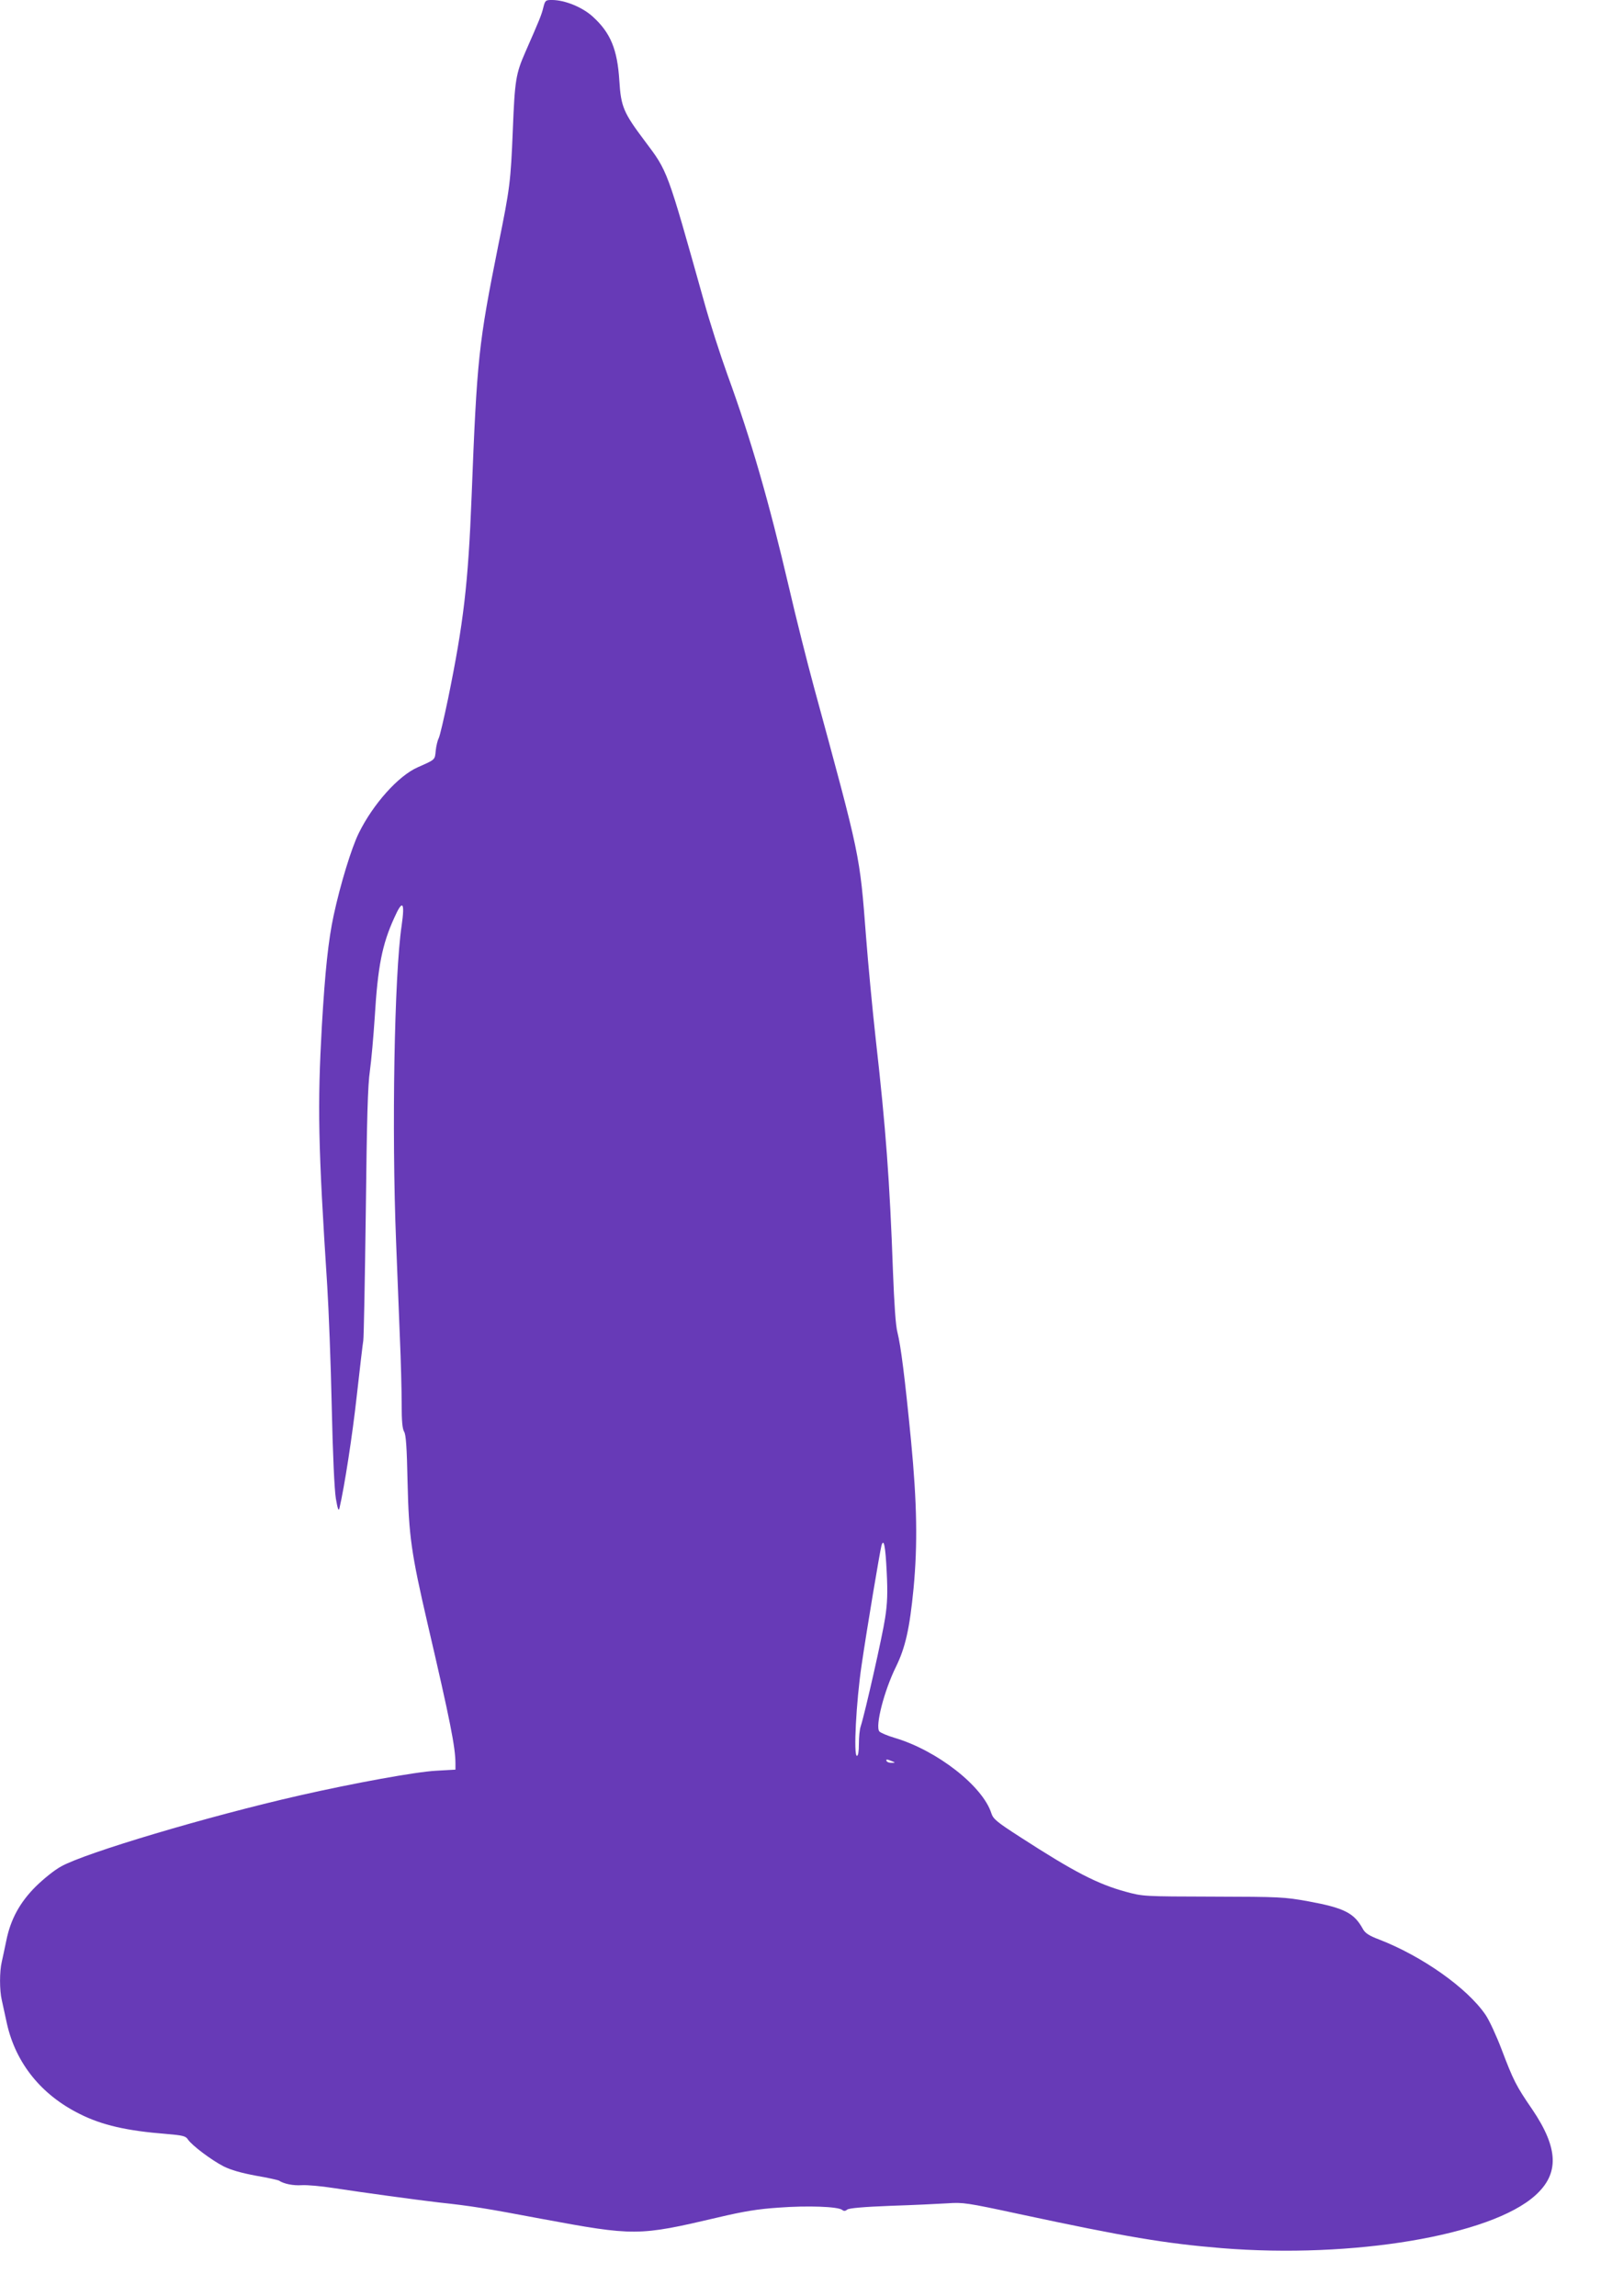 <?xml version="1.0" standalone="no"?>
<!DOCTYPE svg PUBLIC "-//W3C//DTD SVG 20010904//EN"
 "http://www.w3.org/TR/2001/REC-SVG-20010904/DTD/svg10.dtd">
<svg version="1.0" xmlns="http://www.w3.org/2000/svg"
 width="899pt" height="1280pt" viewBox="0 0 899 1280"
 preserveAspectRatio="xMidYMid meet">
<g transform="translate(0,1280) scale(0.1,-0.1)"
fill="#673ab7" stroke="none">
<path d="M3030 12758 c-10 -42 -22 -70 -100 -248 -53 -121 -59 -156 -70 -433
-12 -292 -16 -325 -81 -644 -110 -550 -119 -628 -149 -1403 -19 -486 -45 -704
-131 -1125 -23 -110 -46 -209 -52 -220 -6 -11 -14 -42 -17 -70 -5 -53 -1 -49
-100 -93 -108 -47 -250 -206 -329 -367 -41 -83 -103 -286 -140 -458 -30 -139
-48 -311 -66 -617 -25 -446 -21 -667 30 -1450 8 -129 20 -431 25 -670 6 -273
15 -465 23 -515 10 -58 15 -73 20 -55 28 121 72 403 97 630 17 151 33 289 36
305 3 17 9 338 14 715 6 530 11 709 23 790 8 58 20 193 27 300 17 282 41 404
109 553 46 104 60 89 41 -43 -41 -276 -56 -1140 -31 -1765 6 -159 16 -398 21
-531 6 -133 10 -300 10 -373 0 -95 4 -138 14 -154 10 -17 15 -86 19 -282 7
-300 20 -393 112 -790 125 -537 155 -687 155 -778 l0 -34 -107 -6 c-114 -6
-459 -69 -763 -138 -510 -116 -1191 -319 -1328 -395 -39 -21 -99 -70 -143
-113 -88 -88 -140 -182 -164 -302 -8 -41 -20 -93 -25 -117 -13 -54 -13 -159 0
-214 5 -24 18 -83 29 -133 50 -220 192 -396 406 -502 123 -62 263 -94 480
-111 95 -8 111 -12 123 -31 23 -34 131 -115 199 -150 42 -21 100 -37 180 -52
65 -11 122 -24 128 -27 28 -19 81 -29 127 -26 29 2 109 -5 179 -16 163 -25
456 -65 584 -80 185 -20 259 -32 572 -91 522 -97 543 -97 986 7 144 34 222 47
340 55 161 12 332 6 354 -13 9 -7 17 -7 28 2 10 8 88 15 242 21 126 4 269 11
318 14 85 6 107 3 395 -59 602 -129 818 -165 1133 -191 731 -59 1501 70 1749
294 135 121 130 263 -17 480 -90 131 -105 161 -171 335 -29 76 -69 163 -90
193 -102 149 -353 326 -593 419 -56 21 -78 36 -90 58 -49 90 -104 118 -306
155 -134 24 -156 25 -530 26 -388 1 -390 1 -486 27 -158 43 -288 110 -591 306
-129 83 -149 100 -159 131 -48 152 -303 351 -539 421 -41 12 -80 29 -86 36
-24 30 27 227 92 359 53 108 77 213 99 440 23 246 19 474 -14 820 -35 358 -57
530 -76 606 -10 36 -18 158 -25 340 -18 503 -40 800 -96 1294 -19 171 -43 427
-54 570 -36 466 -30 437 -291 1395 -38 140 -101 390 -139 555 -113 483 -210
820 -344 1188 -40 111 -99 294 -130 407 -208 741 -201 722 -331 895 -118 157
-132 190 -141 335 -11 175 -49 267 -148 357 -58 53 -156 93 -228 93 -35 0 -38
-2 -48 -42z m1915 -8721 c6 -118 4 -177 -9 -260 -14 -95 -111 -525 -136 -603
-6 -17 -10 -60 -10 -97 0 -43 -4 -67 -11 -67 -20 0 -4 304 26 505 29 200 103
640 111 668 13 43 22 -4 29 -146z m30 -1057 c19 -8 19 -9 -2 -9 -12 -1 -25 4
-28 9 -7 12 2 12 30 0z"/>
</g>
</svg>
